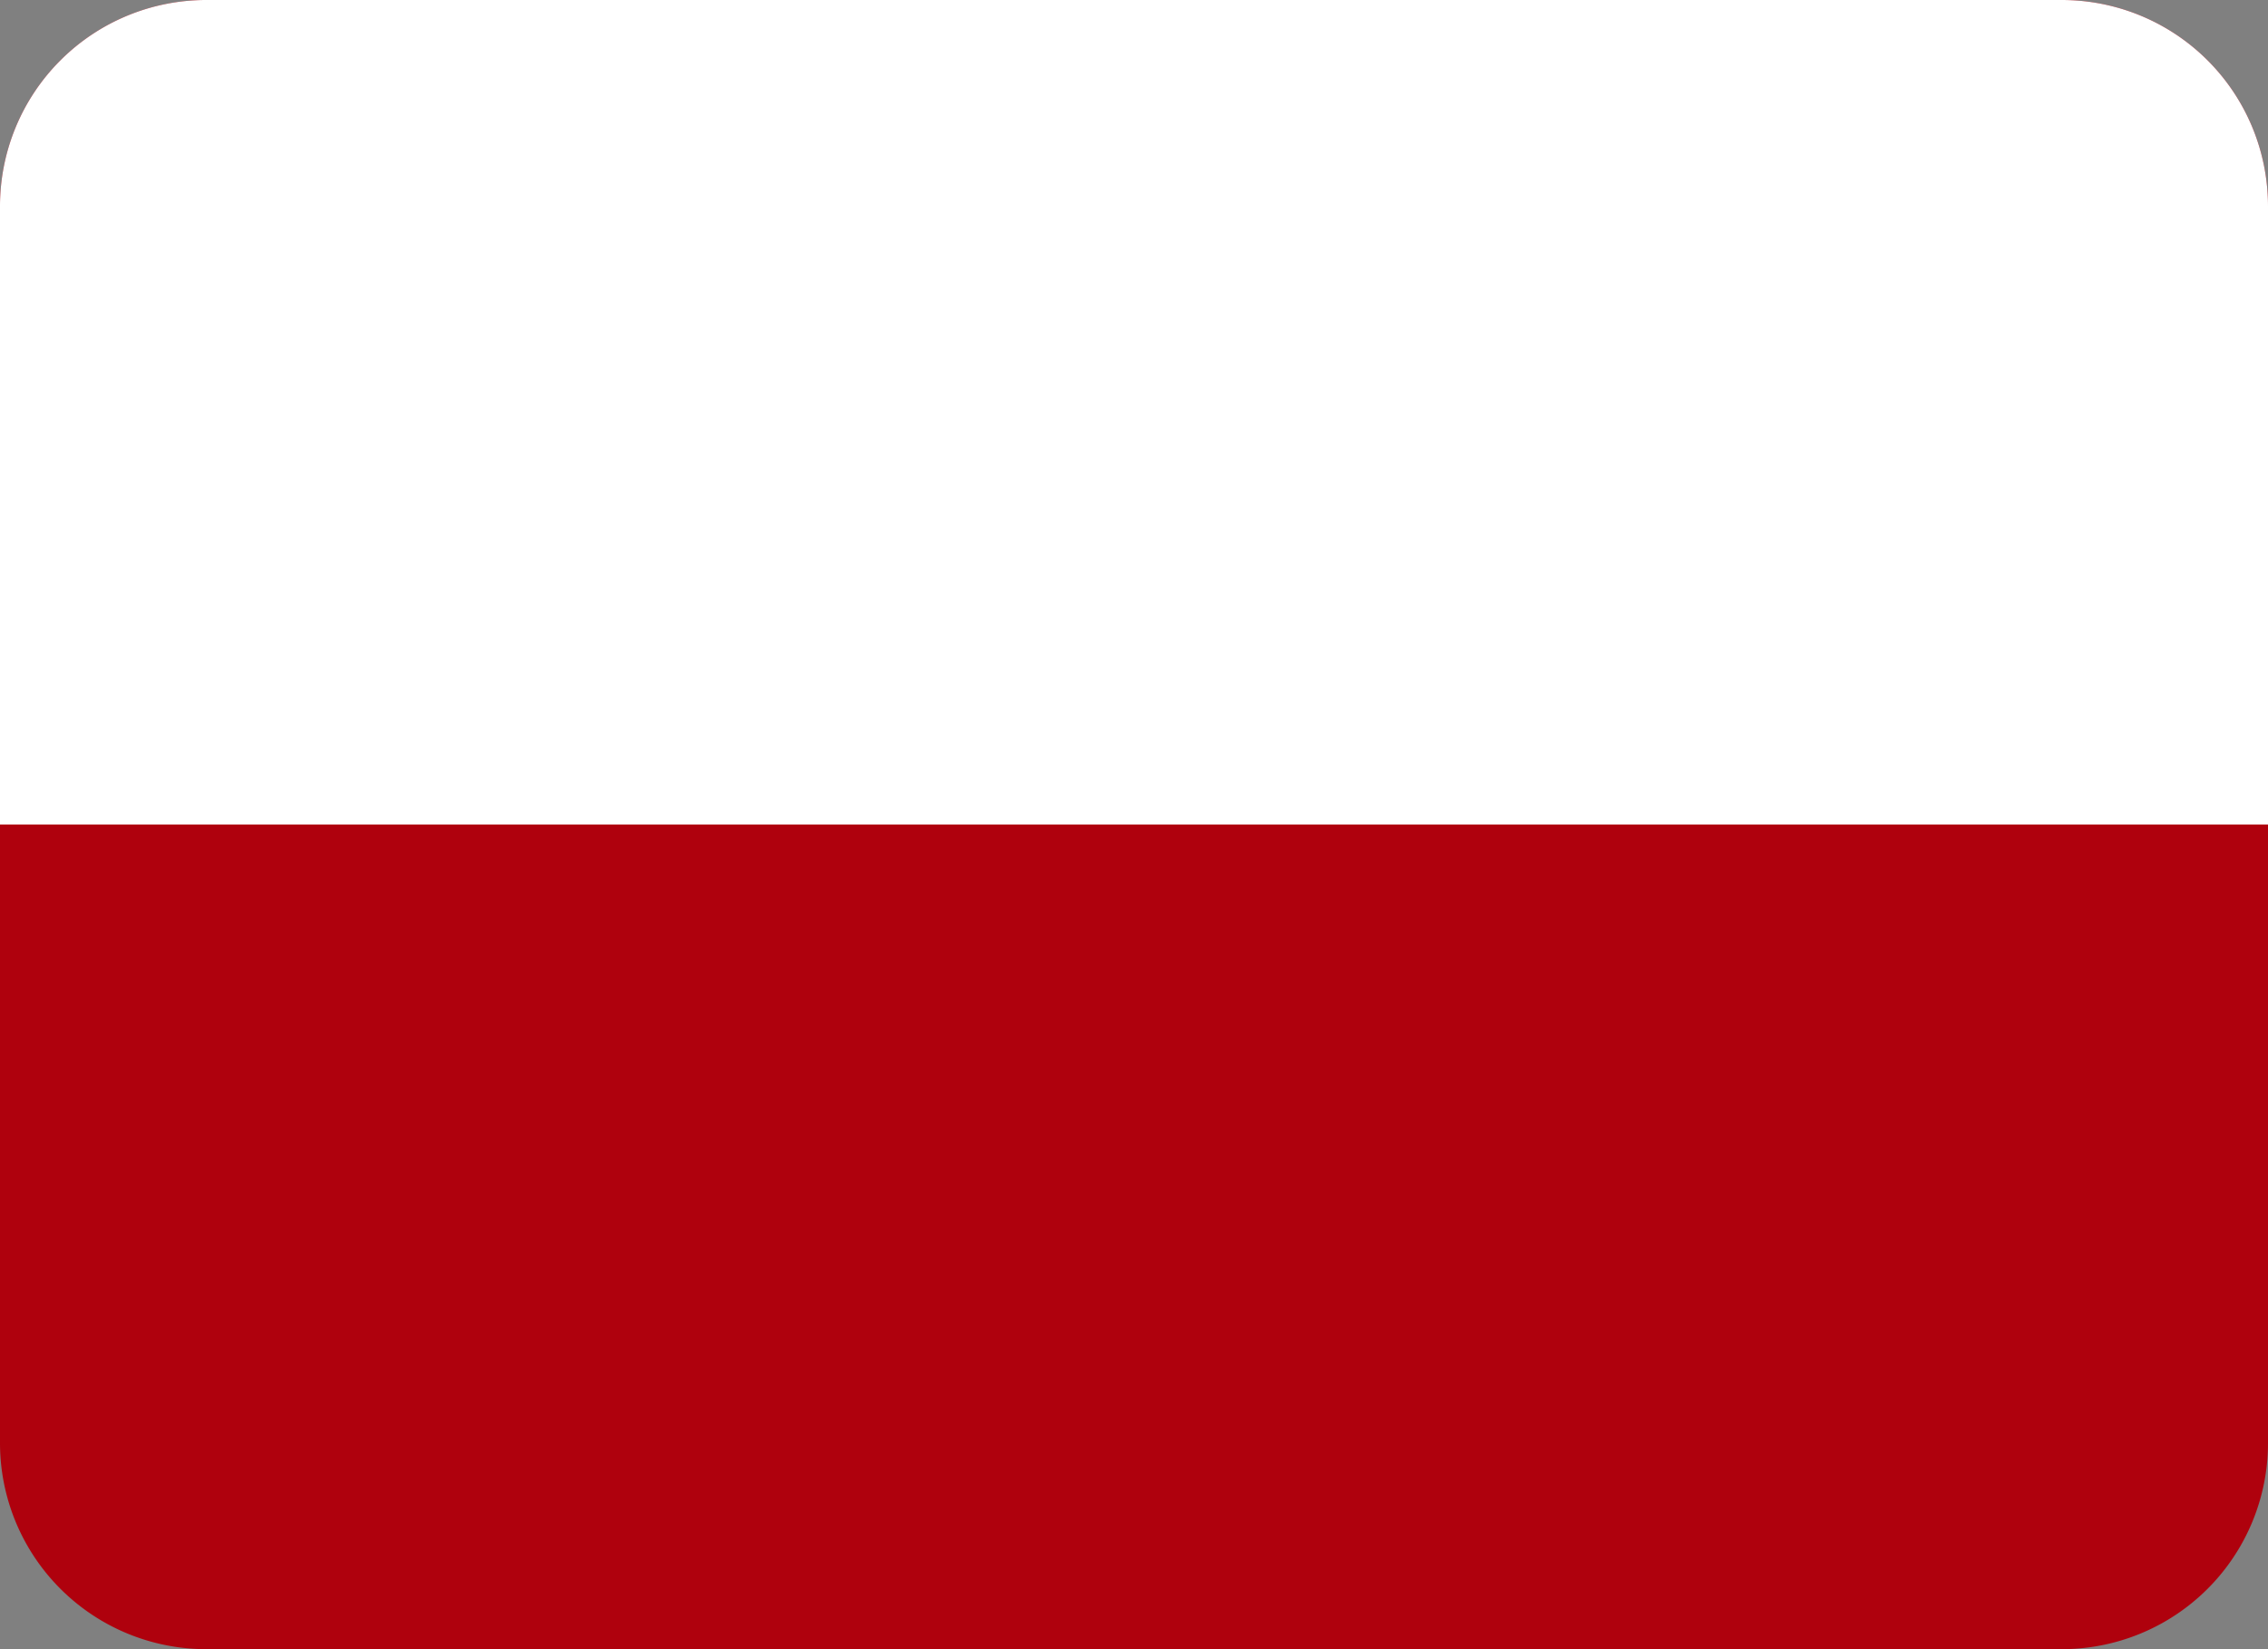 <svg width="22" height="16" fill="none" xmlns="http://www.w3.org/2000/svg"><rect width="100%" height="100%" fill="#808080" stroke="none"/><path d="M20 0H2a2 2 0 00-2 2v12a2 2 0 002 2h18a2 2 0 002-2V2a2 2 0 00-2-2z" fill="#AF010D"/><path fill-rule="evenodd" clip-rule="evenodd" d="M0 2a2 2 0 012-2h18a2 2 0 012 2v6H0V2z" fill="#fff"/></svg>